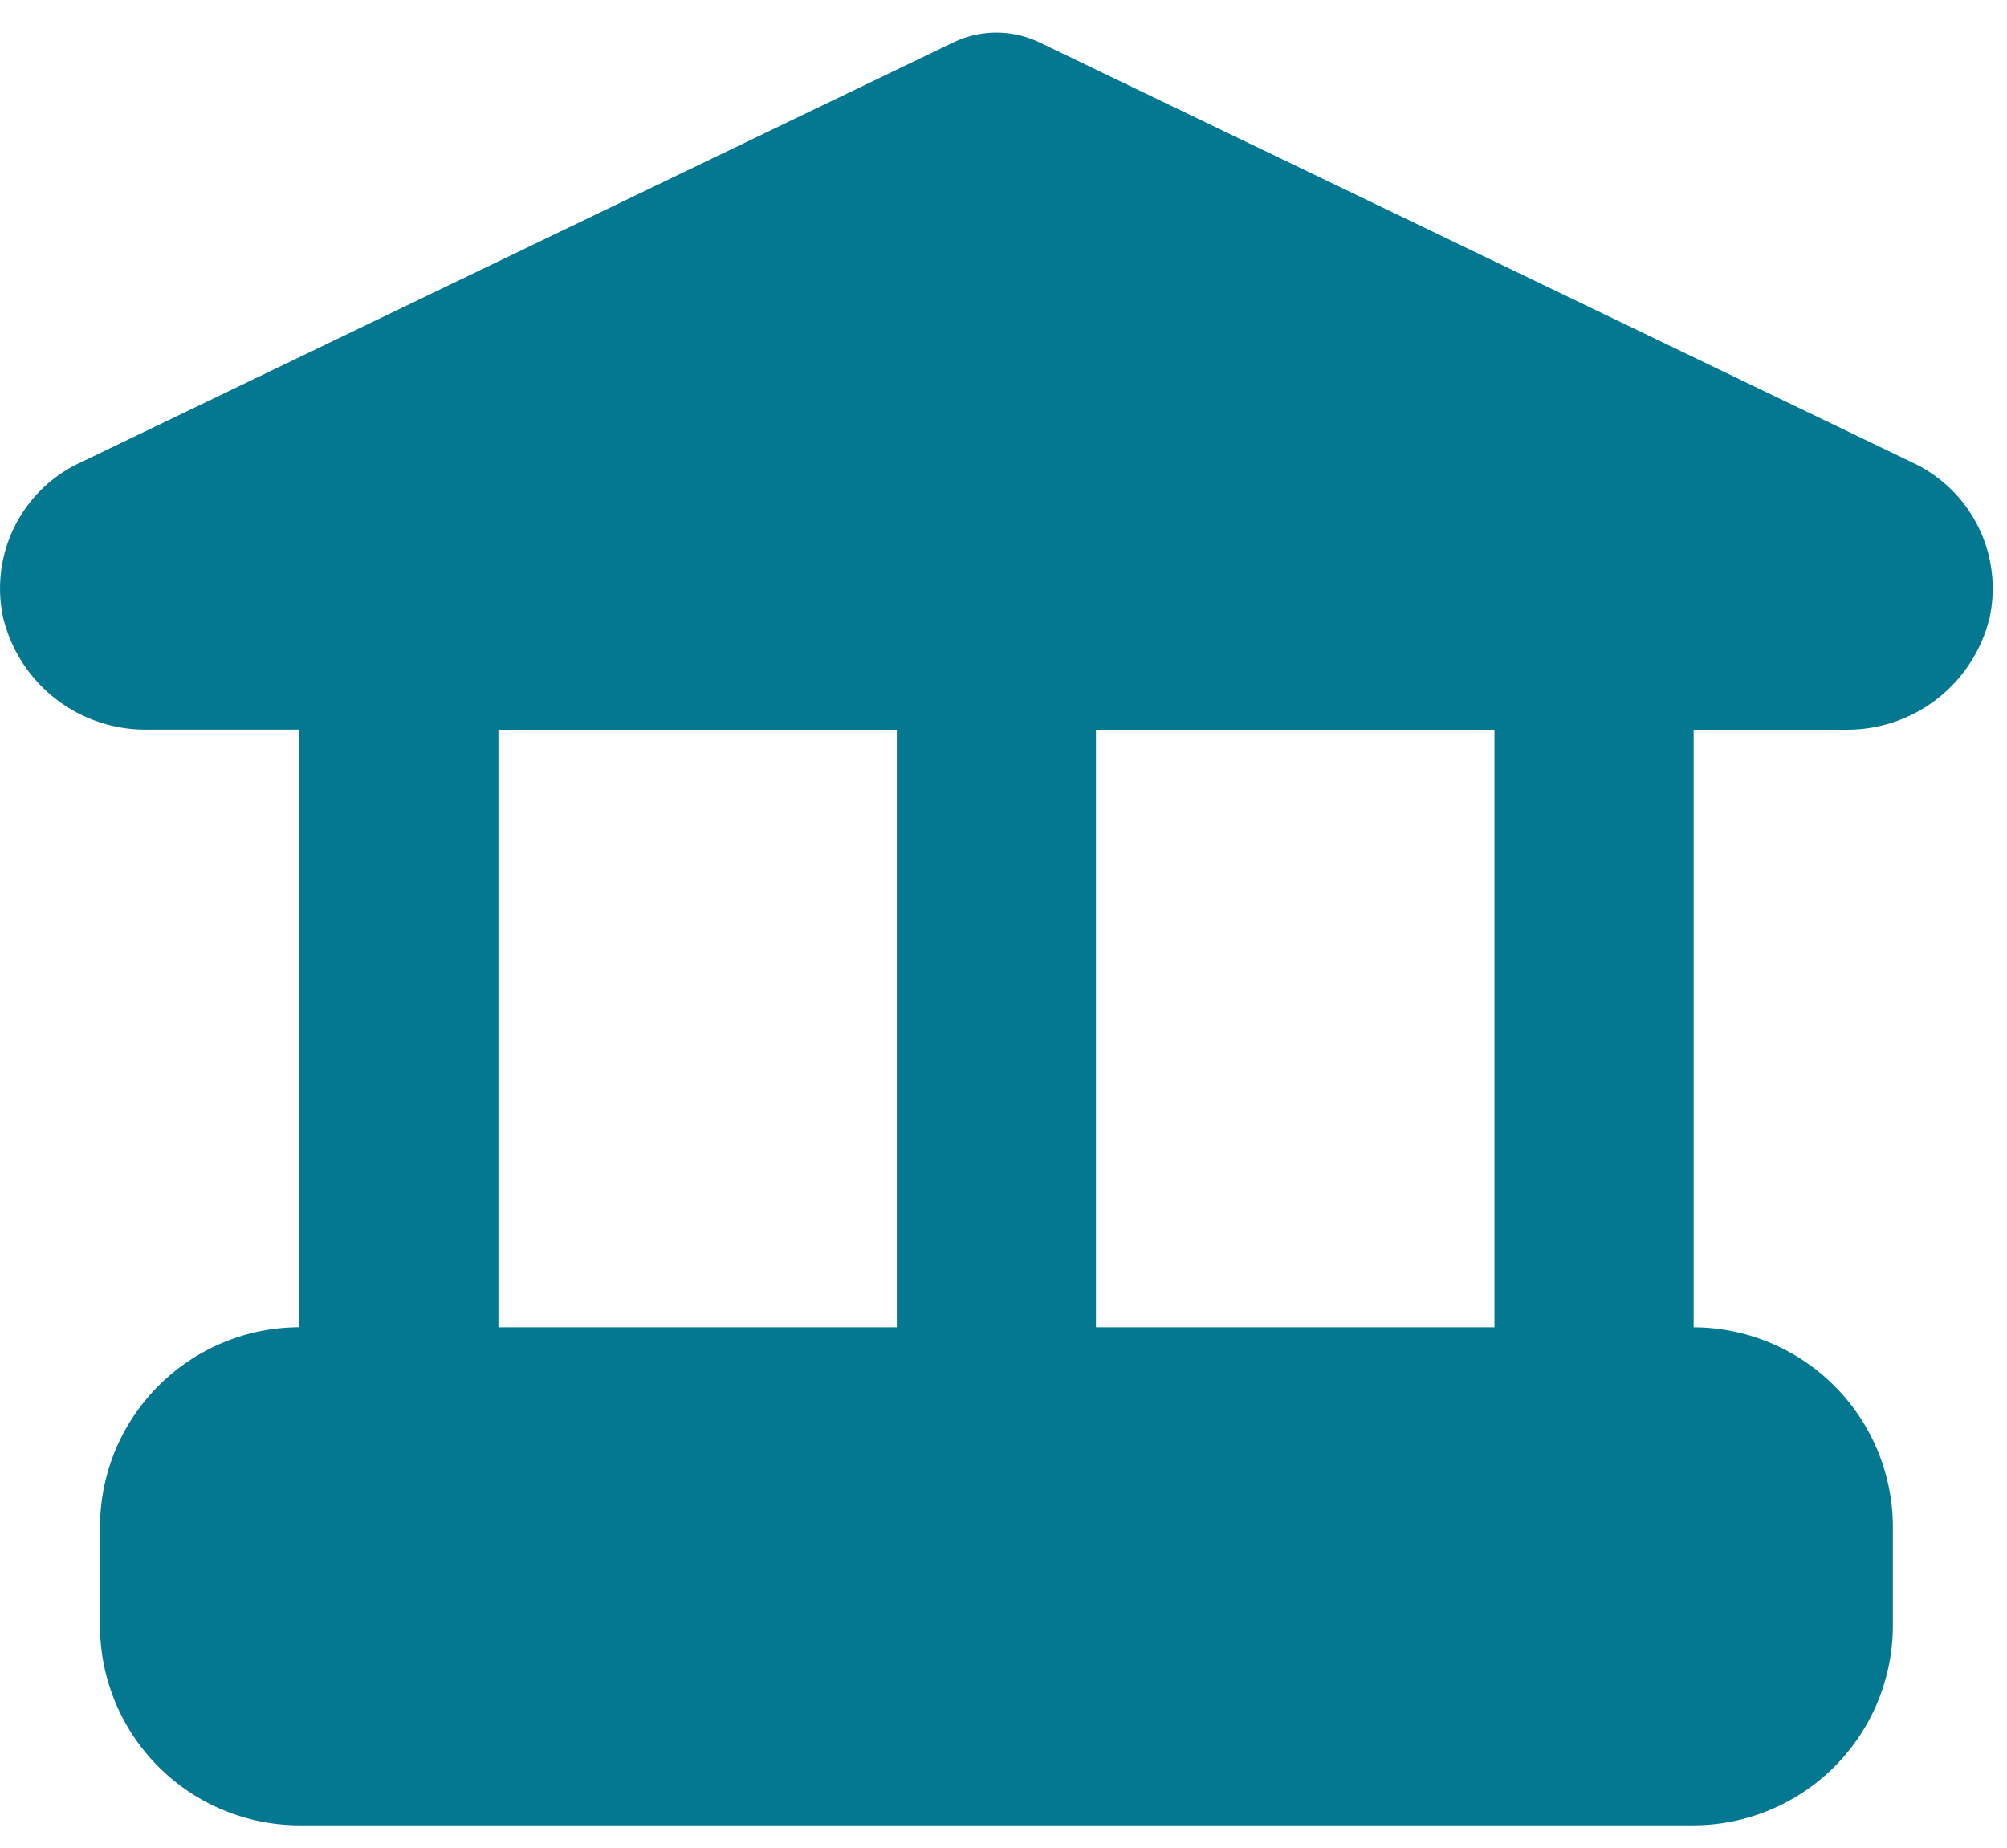 <svg xmlns="http://www.w3.org/2000/svg" xmlns:xlink="http://www.w3.org/1999/xlink" width="63" height="58" viewBox="0 0 63 58"><defs><clipPath id="clip-path"><rect id="Rectangle_19" data-name="Rectangle 19" width="63" height="58" transform="translate(0.268 -0.12)" fill="#047890"></rect></clipPath></defs><g id="Group_22" data-name="Group 22" transform="translate(-0.268 0.12)" clip-path="url(#clip-path)"><path id="Path_66" data-name="Path 66" d="M59.978,13.467,32.62.3a3.117,3.117,0,0,0-2.689,0L2.574,13.467A4.358,4.358,0,0,0,.1,18.376a4.6,4.6,0,0,0,4.534,3.5H9.39v18.76a6.272,6.272,0,0,0-6.253,6.253v3.127A6.272,6.272,0,0,0,9.39,56.271H53.162a6.272,6.272,0,0,0,6.253-6.253V46.891a6.272,6.272,0,0,0-6.253-6.253V21.878h4.752a4.6,4.6,0,0,0,4.534-3.5,4.358,4.358,0,0,0-2.47-4.909M28.149,40.638H15.643V21.878H28.149Zm18.76,0H34.4V21.878H46.909Z" transform="translate(0.27 0.908)" fill="#047890"></path></g></svg>